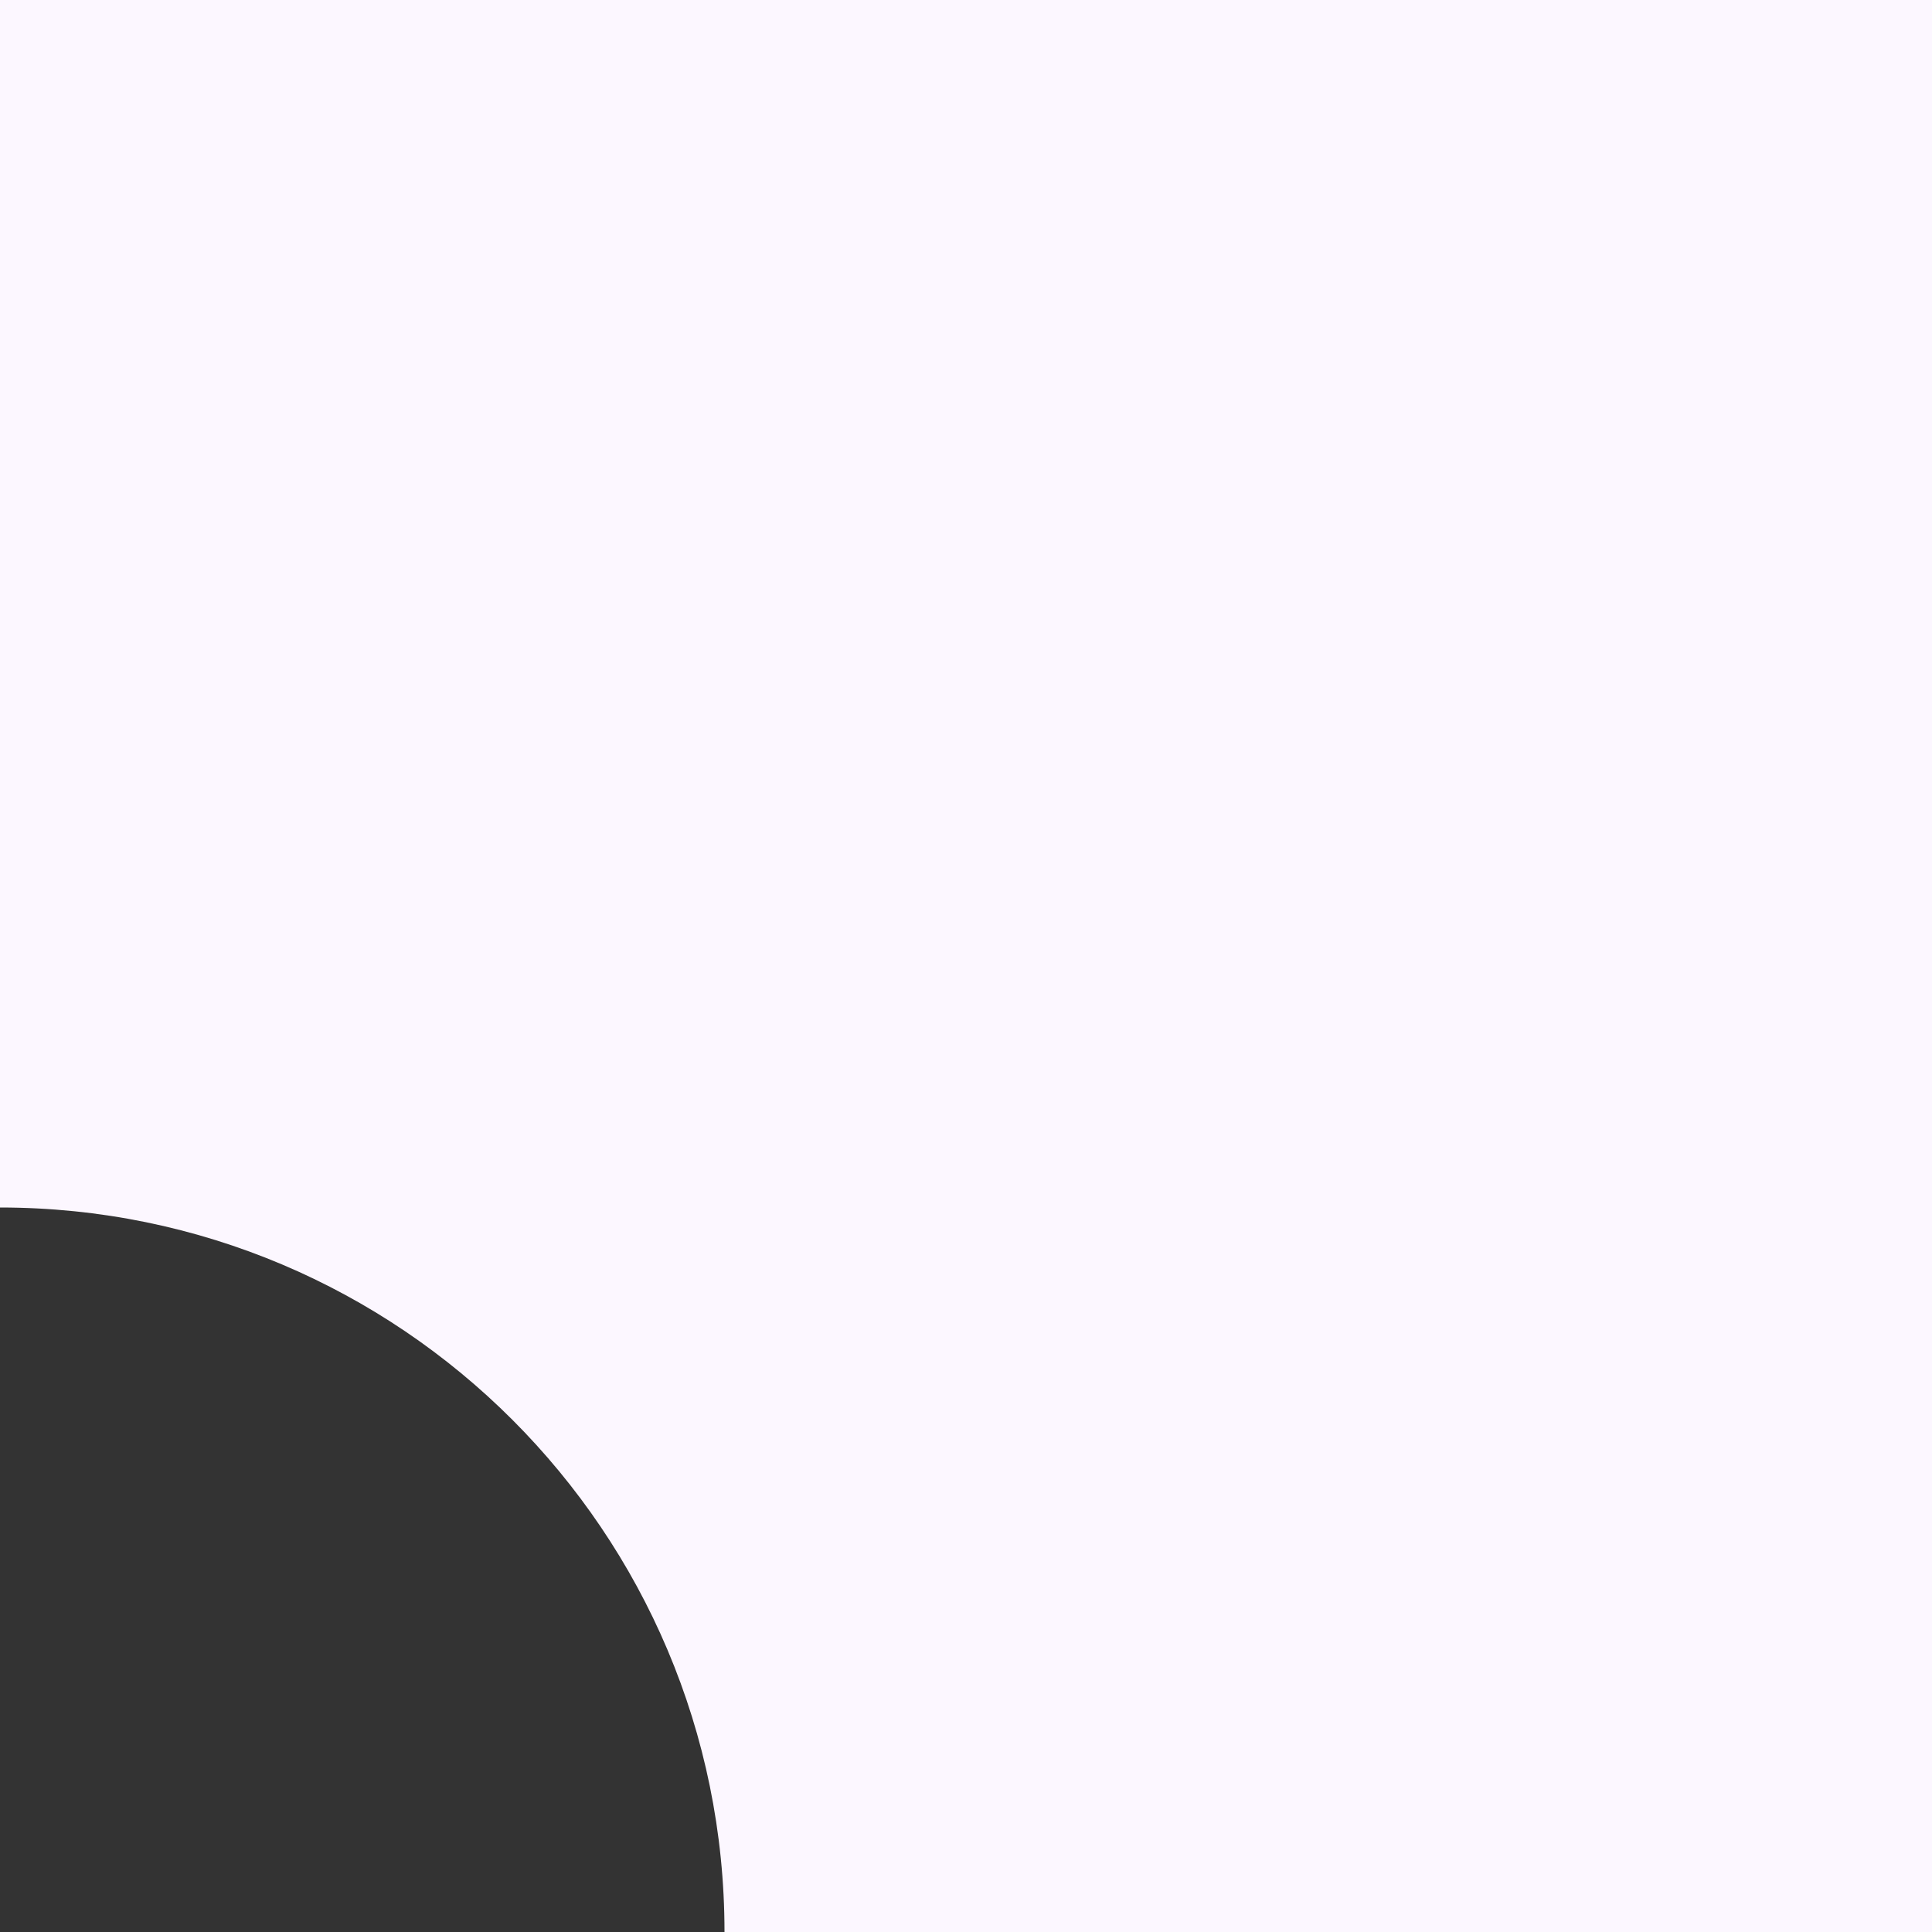 <?xml version="1.0" encoding="UTF-8"?> <svg xmlns="http://www.w3.org/2000/svg" width="96" height="96" viewBox="0 0 96 96" fill="none"><rect x="0" y="0" width="96" height="96" fill="#333333" stroke="none"/><path d="M36 96C36 76.118 19.882 60 0 60V0H96V96H36Z" fill="#FCF7FF"></path></svg> 